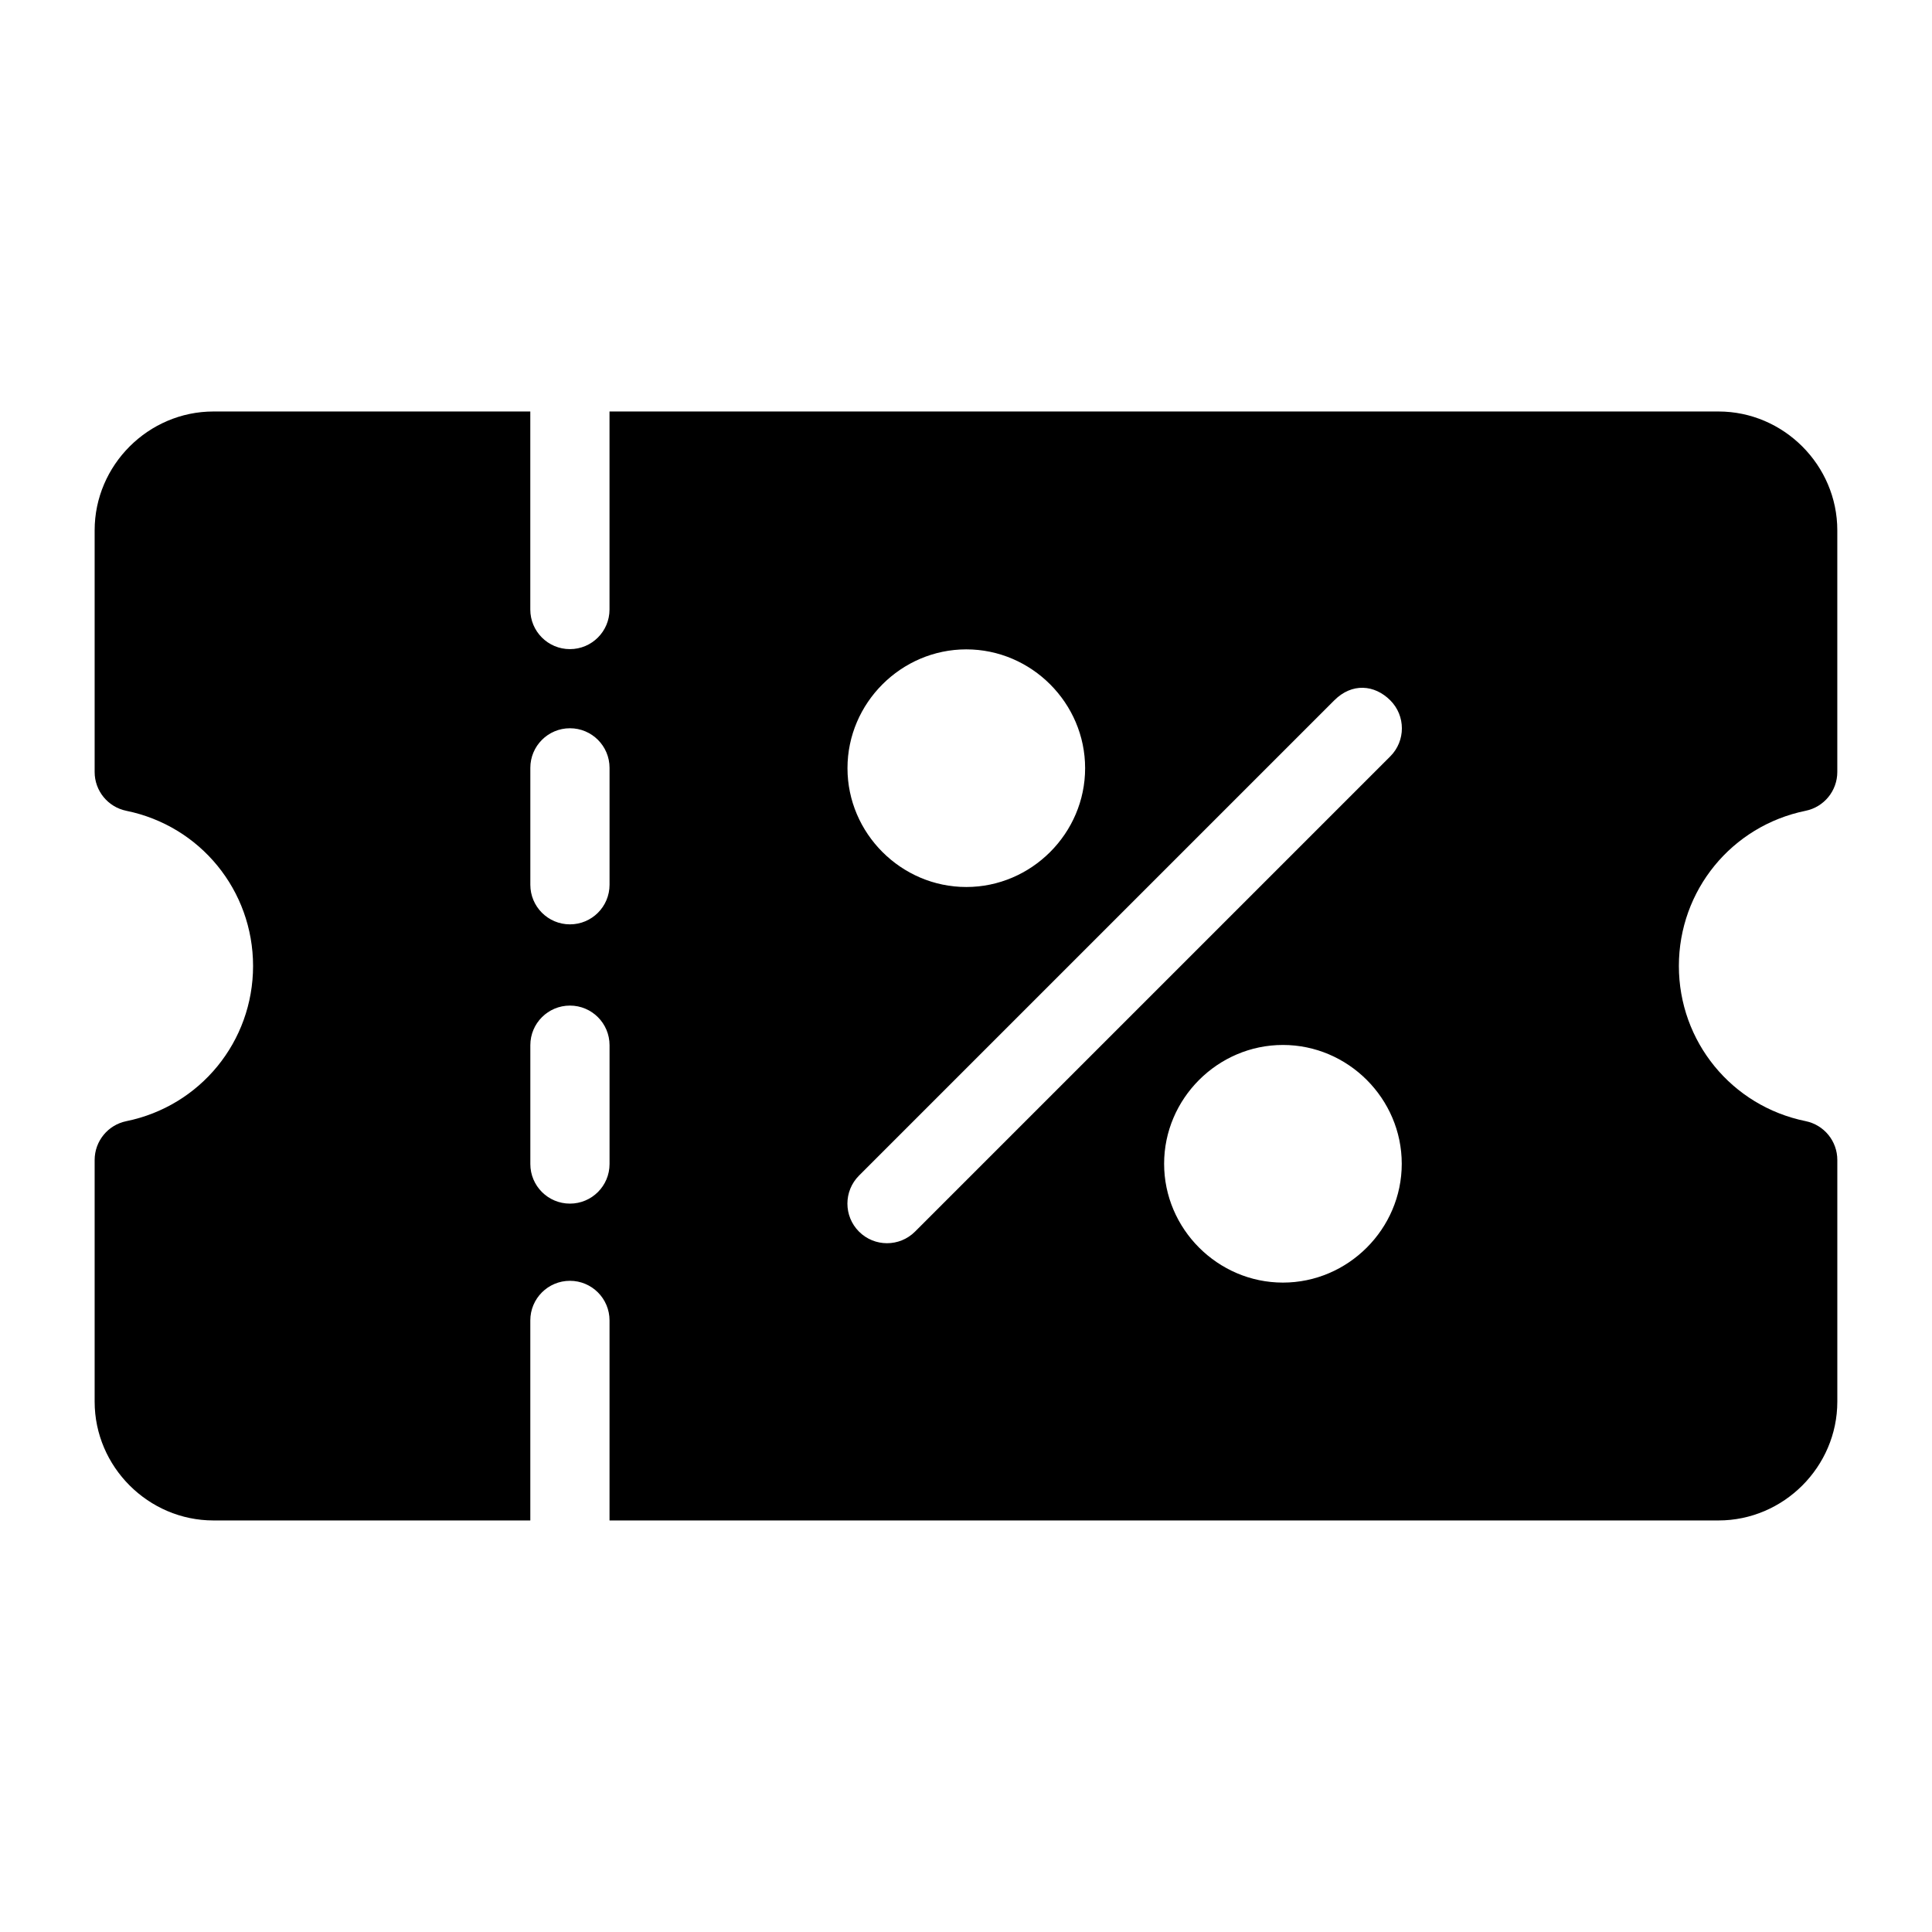 <?xml version="1.0" encoding="UTF-8"?>
<!-- Uploaded to: SVG Repo, www.svgrepo.com, Generator: SVG Repo Mixer Tools -->
<svg fill="#000000" width="800px" height="800px" version="1.1" viewBox="144 144 512 512" xmlns="http://www.w3.org/2000/svg">
 <path d="m200.57 253.05c-17.262 0-31.488 14.227-31.488 31.488v64.043c-0.004 4.992 3.512 9.297 8.406 10.293 19.605 4 33.574 21.109 33.578 41.121-0.004 20.012-13.973 37.121-33.578 41.125-4.891 0.996-8.406 5.297-8.406 10.293v64.035c0 17.262 14.227 31.488 31.488 31.488h83.969v-53.012c0-5.797 4.699-10.496 10.496-10.496 5.797 0 10.496 4.699 10.496 10.496v53.012h293.89c17.262 0 31.488-14.227 31.488-31.488v-64.043c0.004-4.992-3.512-9.297-8.406-10.293-19.609-3.996-33.578-21.105-33.582-41.117 0.004-20.012 13.973-37.121 33.578-41.125 4.891-0.996 8.406-5.297 8.406-10.293v-64.039c0-17.262-14.227-31.488-31.488-31.488h-293.89v52.48c0 5.797-4.699 10.496-10.496 10.496s-10.496-4.699-10.496-10.496v-52.48zm199.51 63.039c17.266 0 31.488 14.223 31.488 31.488s-14.223 31.488-31.488 31.488-31.488-14.223-31.488-31.488 14.223-31.488 31.488-31.488zm112.36 13.508c4.098 4.098 4.098 10.742 0 14.844l-125.95 125.95c-4.098 4.098-10.742 4.098-14.844 0-4.098-4.098-4.098-10.742 0-14.844l125.95-125.95c4.695-4.695 10.672-4.172 14.844 0zm-217.4 7.398c5.797 0 10.496 4.699 10.496 10.496v30.977c0 5.797-4.699 10.496-10.496 10.496-5.797 0-10.496-4.699-10.496-10.496v-30.977c0-5.797 4.699-10.496 10.496-10.496zm0 73.496c5.797 0 10.496 4.699 10.496 10.496v31.488c0 5.797-4.699 10.496-10.496 10.496-5.797 0-10.496-4.699-10.496-10.496v-31.488c0-5.797 4.699-10.496 10.496-10.496zm188.95 10.434c17.266 0 31.488 14.223 31.488 31.488s-14.223 31.488-31.488 31.488-31.488-14.223-31.488-31.488 14.223-31.488 31.488-31.488z"/>
</svg>